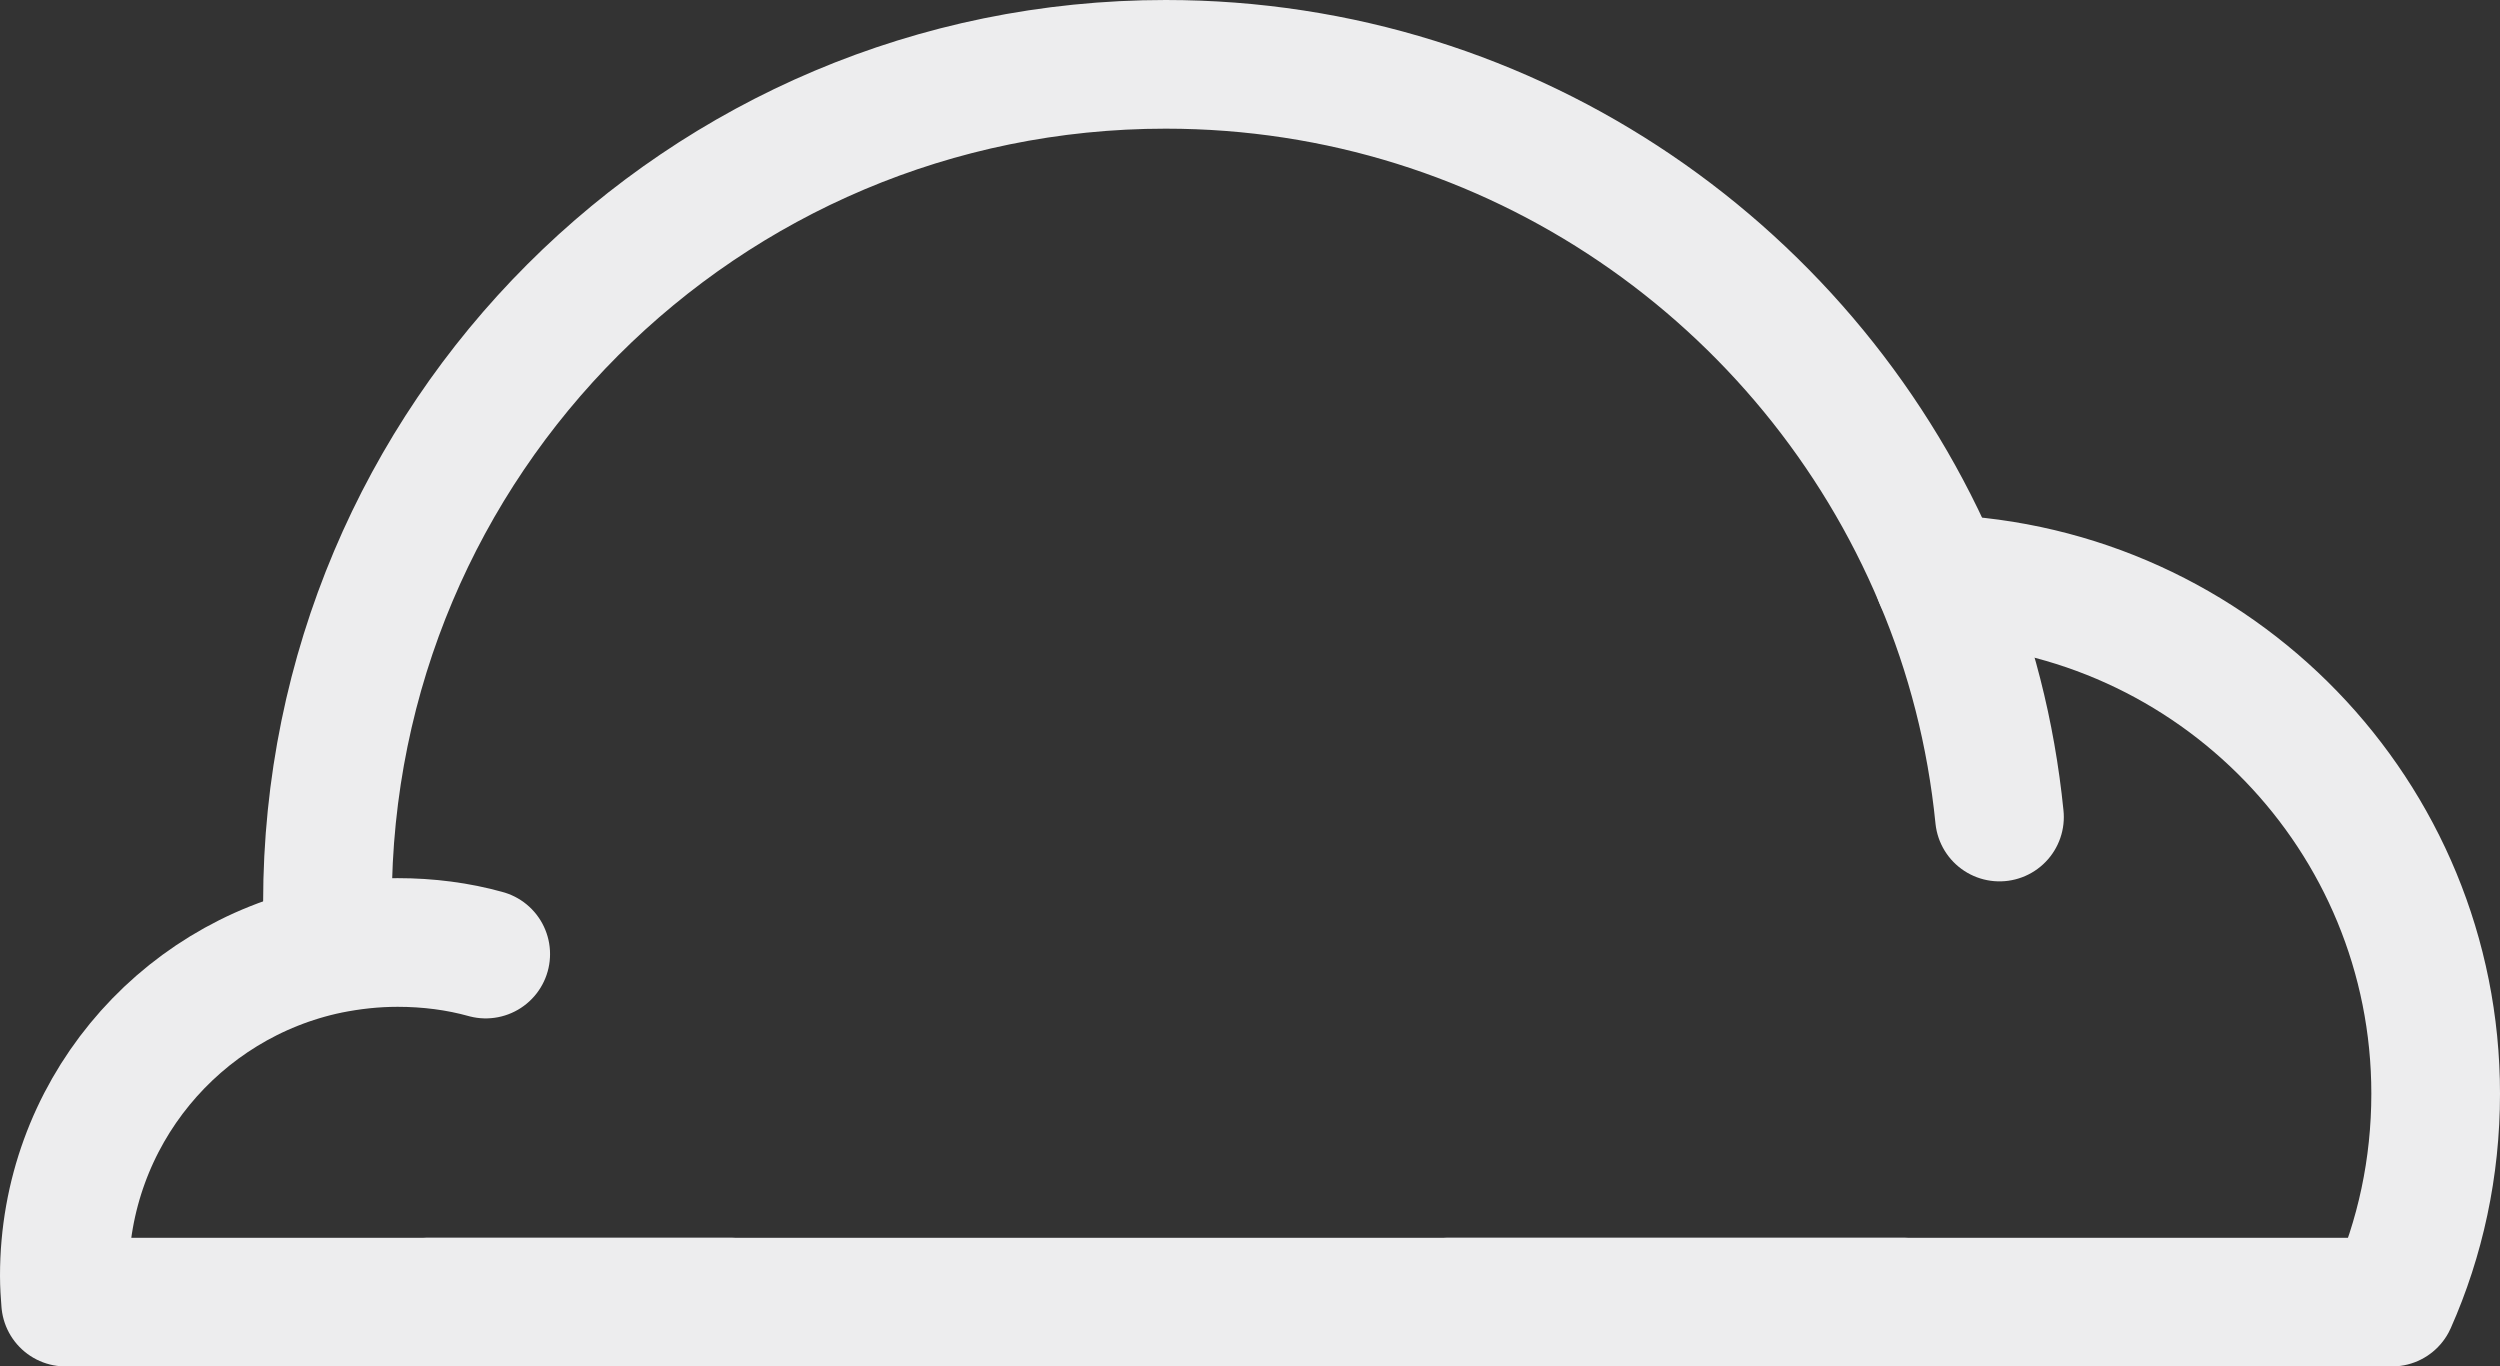<svg xmlns="http://www.w3.org/2000/svg" id="Layer_2" data-name="Layer 2" viewBox="0 0 38.86 21.24"><rect x="0" y="0" width="38.86" height="21.24" fill="#333333" stroke="none"/><defs><style>      .cls-1 {        fill: none;        stroke: #ededee;        stroke-linecap: round;        stroke-linejoin: round;        stroke-width: 2px;      }    </style></defs><g id="Layer_1-2" data-name="Layer 1"><g><path class="cls-1" d="M11.35,20.24H1.02c-.01-.13-.02-.27-.02-.41,0-2.5,1.76-4.58,4.11-5.07.35-.07.7-.11,1.07-.11.48,0,.94.06,1.37.18"></path><path class="cls-1" d="M5.11,14.75c-.01-.24-.02-.48-.02-.72,0-7.2,5.83-13.03,13.03-13.03,5.41,0,10.05,3.3,12.02,8,.49,1.16.81,2.4.94,3.7"></path><line class="cls-1" x1="29.58" y1="20.24" x2="6.66" y2="20.24"></line><path class="cls-1" d="M30.14,9c4.29.16,7.72,3.68,7.72,8,0,1.15-.24,2.25-.68,3.24h-14.66"></path></g></g></svg>